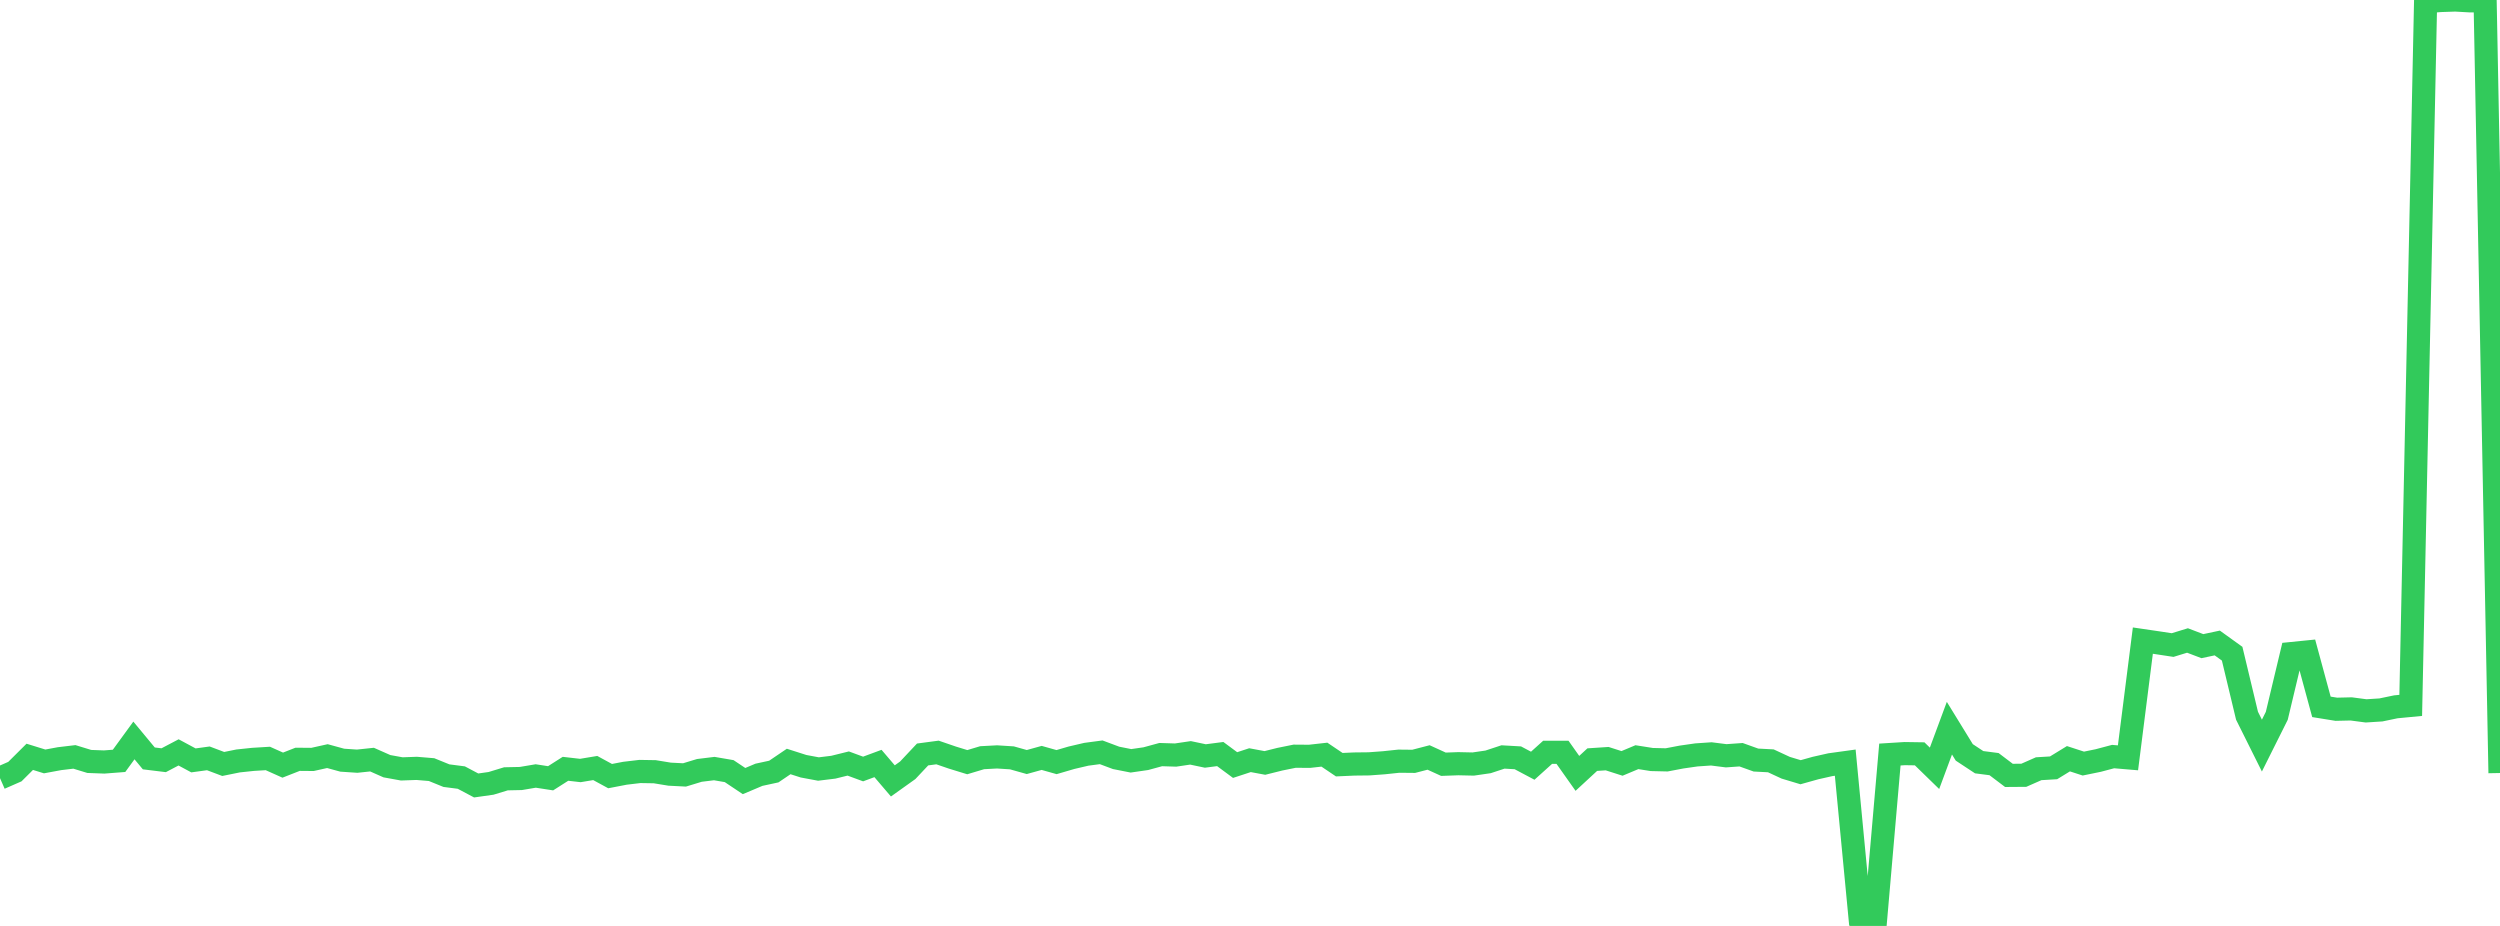 <?xml version="1.0" standalone="no"?>
<!DOCTYPE svg PUBLIC "-//W3C//DTD SVG 1.1//EN" "http://www.w3.org/Graphics/SVG/1.1/DTD/svg11.dtd">

<svg width="135" height="50" viewBox="0 0 135 50" preserveAspectRatio="none" 
  xmlns="http://www.w3.org/2000/svg"
  xmlns:xlink="http://www.w3.org/1999/xlink">


<polyline points="0.0, 42.019 0.804, 41.667 1.607, 40.868 2.411, 41.117 3.214, 40.968 4.018, 40.872 4.821, 41.118 5.625, 41.148 6.429, 41.086 7.232, 39.984 8.036, 40.954 8.839, 41.052 9.643, 40.629 10.446, 41.061 11.25, 40.951 12.054, 41.254 12.857, 41.091 13.661, 41.006 14.464, 40.957 15.268, 41.317 16.071, 41.002 16.875, 41.009 17.679, 40.83 18.482, 41.05 19.286, 41.104 20.089, 41.019 20.893, 41.375 21.696, 41.521 22.5, 41.492 23.304, 41.559 24.107, 41.885 24.911, 41.989 25.714, 42.415 26.518, 42.301 27.321, 42.056 28.125, 42.039 28.929, 41.903 29.732, 42.027 30.536, 41.515 31.339, 41.607 32.143, 41.473 32.946, 41.91 33.75, 41.755 34.554, 41.66 35.357, 41.673 36.161, 41.805 36.964, 41.846 37.768, 41.601 38.571, 41.503 39.375, 41.641 40.179, 42.178 40.982, 41.838 41.786, 41.664 42.589, 41.12 43.393, 41.377 44.196, 41.527 45.0, 41.429 45.804, 41.23 46.607, 41.526 47.411, 41.228 48.214, 42.169 49.018, 41.595 49.821, 40.741 50.625, 40.634 51.429, 40.91 52.232, 41.157 53.036, 40.916 53.839, 40.873 54.643, 40.924 55.446, 41.15 56.25, 40.927 57.054, 41.154 57.857, 40.919 58.661, 40.731 59.464, 40.624 60.268, 40.925 61.071, 41.084 61.875, 40.968 62.679, 40.748 63.482, 40.773 64.286, 40.654 65.089, 40.823 65.893, 40.719 66.696, 41.313 67.5, 41.049 68.304, 41.199 69.107, 40.998 69.911, 40.835 70.714, 40.841 71.518, 40.751 72.321, 41.293 73.125, 41.257 73.929, 41.248 74.732, 41.189 75.536, 41.104 76.339, 41.112 77.143, 40.903 77.946, 41.269 78.75, 41.24 79.554, 41.258 80.357, 41.141 81.161, 40.876 81.964, 40.922 82.768, 41.349 83.571, 40.625 84.375, 40.624 85.179, 41.762 85.982, 41.02 86.786, 40.967 87.589, 41.224 88.393, 40.887 89.196, 41.014 90.0, 41.033 90.804, 40.88 91.607, 40.765 92.411, 40.71 93.214, 40.812 94.018, 40.755 94.821, 41.043 95.625, 41.085 96.429, 41.458 97.232, 41.7 98.036, 41.475 98.839, 41.294 99.643, 41.183 100.446, 49.58 101.25, 50.0 102.054, 40.745 102.857, 40.695 103.661, 40.707 104.464, 41.489 105.268, 39.322 106.071, 40.629 106.875, 41.159 107.679, 41.263 108.482, 41.871 109.286, 41.865 110.089, 41.511 110.893, 41.463 111.696, 40.971 112.5, 41.233 113.304, 41.068 114.107, 40.855 114.911, 40.923 115.714, 34.593 116.518, 34.711 117.321, 34.833 118.125, 34.586 118.929, 34.892 119.732, 34.721 120.536, 35.3 121.339, 38.65 122.143, 40.262 122.946, 38.655 123.75, 35.291 124.554, 35.21 125.357, 38.17 126.161, 38.3 126.964, 38.281 127.768, 38.387 128.571, 38.336 129.375, 38.168 130.179, 38.091 130.982, 0.09 131.786, 0.027 132.589, 0.0 133.393, 0.046 134.196, 0.043 135.0, 41.743" fill="none" stroke="#32ca5b" stroke-width="1.25"/>

</svg>